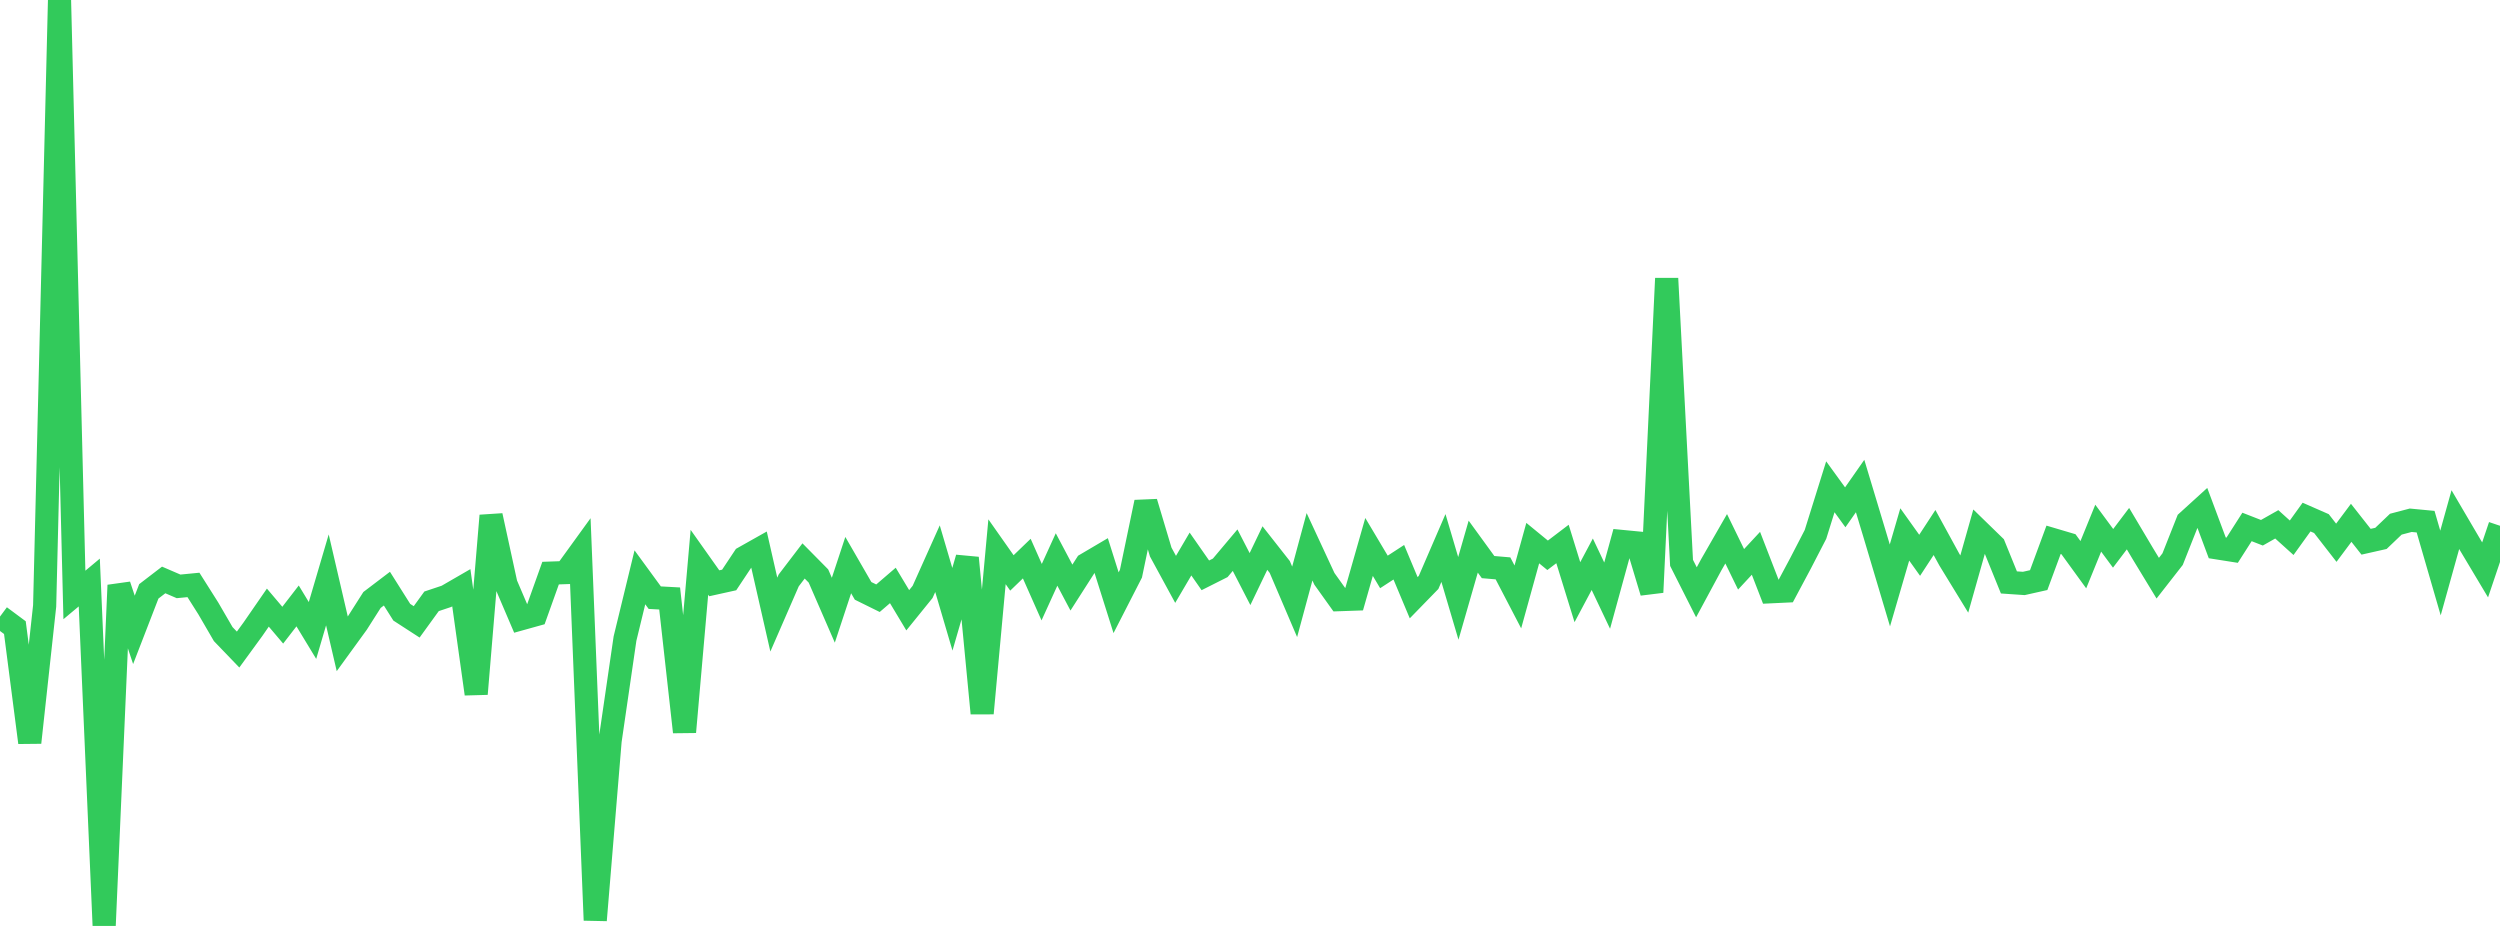 <?xml version="1.0" standalone="no"?>
<!DOCTYPE svg PUBLIC "-//W3C//DTD SVG 1.1//EN" "http://www.w3.org/Graphics/SVG/1.1/DTD/svg11.dtd">

<svg width="135" height="50" viewBox="0 0 135 50" preserveAspectRatio="none" 
  xmlns="http://www.w3.org/2000/svg"
  xmlns:xlink="http://www.w3.org/1999/xlink">


<polyline points="0.0, 33.295 0.804, 33.892 1.607, 40.097 2.411, 32.719 3.214, 0.0 4.018, 32.127 4.821, 31.456 5.625, 50.0 6.429, 31.603 7.232, 34.013 8.036, 31.933 8.839, 31.317 9.643, 31.664 10.446, 31.586 11.25, 32.857 12.054, 34.241 12.857, 35.076 13.661, 33.974 14.464, 32.811 15.268, 33.76 16.071, 32.72 16.875, 34.046 17.679, 31.313 18.482, 34.767 19.286, 33.66 20.089, 32.398 20.893, 31.787 21.696, 33.06 22.5, 33.581 23.304, 32.471 24.107, 32.203 24.911, 31.738 25.714, 37.471 26.518, 27.845 27.321, 31.537 28.125, 33.418 28.929, 33.194 29.732, 30.948 30.536, 30.92 31.339, 29.811 32.143, 49.692 32.946, 40.002 33.75, 34.484 34.554, 31.175 35.357, 32.274 36.161, 32.318 36.964, 39.528 37.768, 30.363 38.571, 31.497 39.375, 31.319 40.179, 30.109 40.982, 29.657 41.786, 33.188 42.589, 31.344 43.393, 30.291 44.196, 31.104 45.0, 32.952 45.804, 30.516 46.607, 31.907 47.411, 32.304 48.214, 31.614 49.018, 32.954 49.821, 31.962 50.625, 30.169 51.429, 32.901 52.232, 30.126 53.036, 38.518 53.839, 29.795 54.643, 30.938 55.446, 30.164 56.25, 31.977 57.054, 30.212 57.857, 31.729 58.661, 30.472 59.464, 29.999 60.268, 32.547 61.071, 30.979 61.875, 27.12 62.679, 29.81 63.482, 31.286 64.286, 29.917 65.089, 31.068 65.893, 30.663 66.696, 29.709 67.5, 31.27 68.304, 29.595 69.107, 30.617 69.911, 32.499 70.714, 29.526 71.518, 31.257 72.321, 32.381 73.125, 32.353 73.929, 29.535 74.732, 30.884 75.536, 30.361 76.339, 32.277 77.143, 31.451 77.946, 29.592 78.75, 32.312 79.554, 29.518 80.357, 30.623 81.161, 30.692 81.964, 32.234 82.768, 29.328 83.571, 29.986 84.375, 29.375 85.179, 31.978 85.982, 30.47 86.786, 32.164 87.589, 29.239 88.393, 29.317 89.196, 31.984 90.0, 15.036 90.804, 30.395 91.607, 31.984 92.411, 30.492 93.214, 29.094 94.018, 30.743 94.821, 29.878 95.625, 31.955 96.429, 31.917 97.232, 30.413 98.036, 28.858 98.839, 26.287 99.643, 27.395 100.446, 26.246 101.25, 28.914 102.054, 31.613 102.857, 28.859 103.661, 29.986 104.464, 28.756 105.268, 30.226 106.071, 31.538 106.875, 28.692 107.679, 29.474 108.482, 31.451 109.286, 31.506 110.089, 31.326 110.893, 29.149 111.696, 29.387 112.5, 30.494 113.304, 28.522 114.107, 29.61 114.911, 28.547 115.714, 29.898 116.518, 31.222 117.321, 30.194 118.125, 28.163 118.929, 27.432 119.732, 29.585 120.536, 29.712 121.339, 28.455 122.143, 28.769 122.946, 28.314 123.75, 29.039 124.554, 27.922 125.357, 28.274 126.161, 29.308 126.964, 28.232 127.768, 29.254 128.571, 29.073 129.375, 28.306 130.179, 28.094 130.982, 28.17 131.786, 30.943 132.589, 28.06 133.393, 29.43 134.196, 30.774 135.0, 28.392" fill="none" stroke="#32ca5b" stroke-width="1.25"/>

</svg>